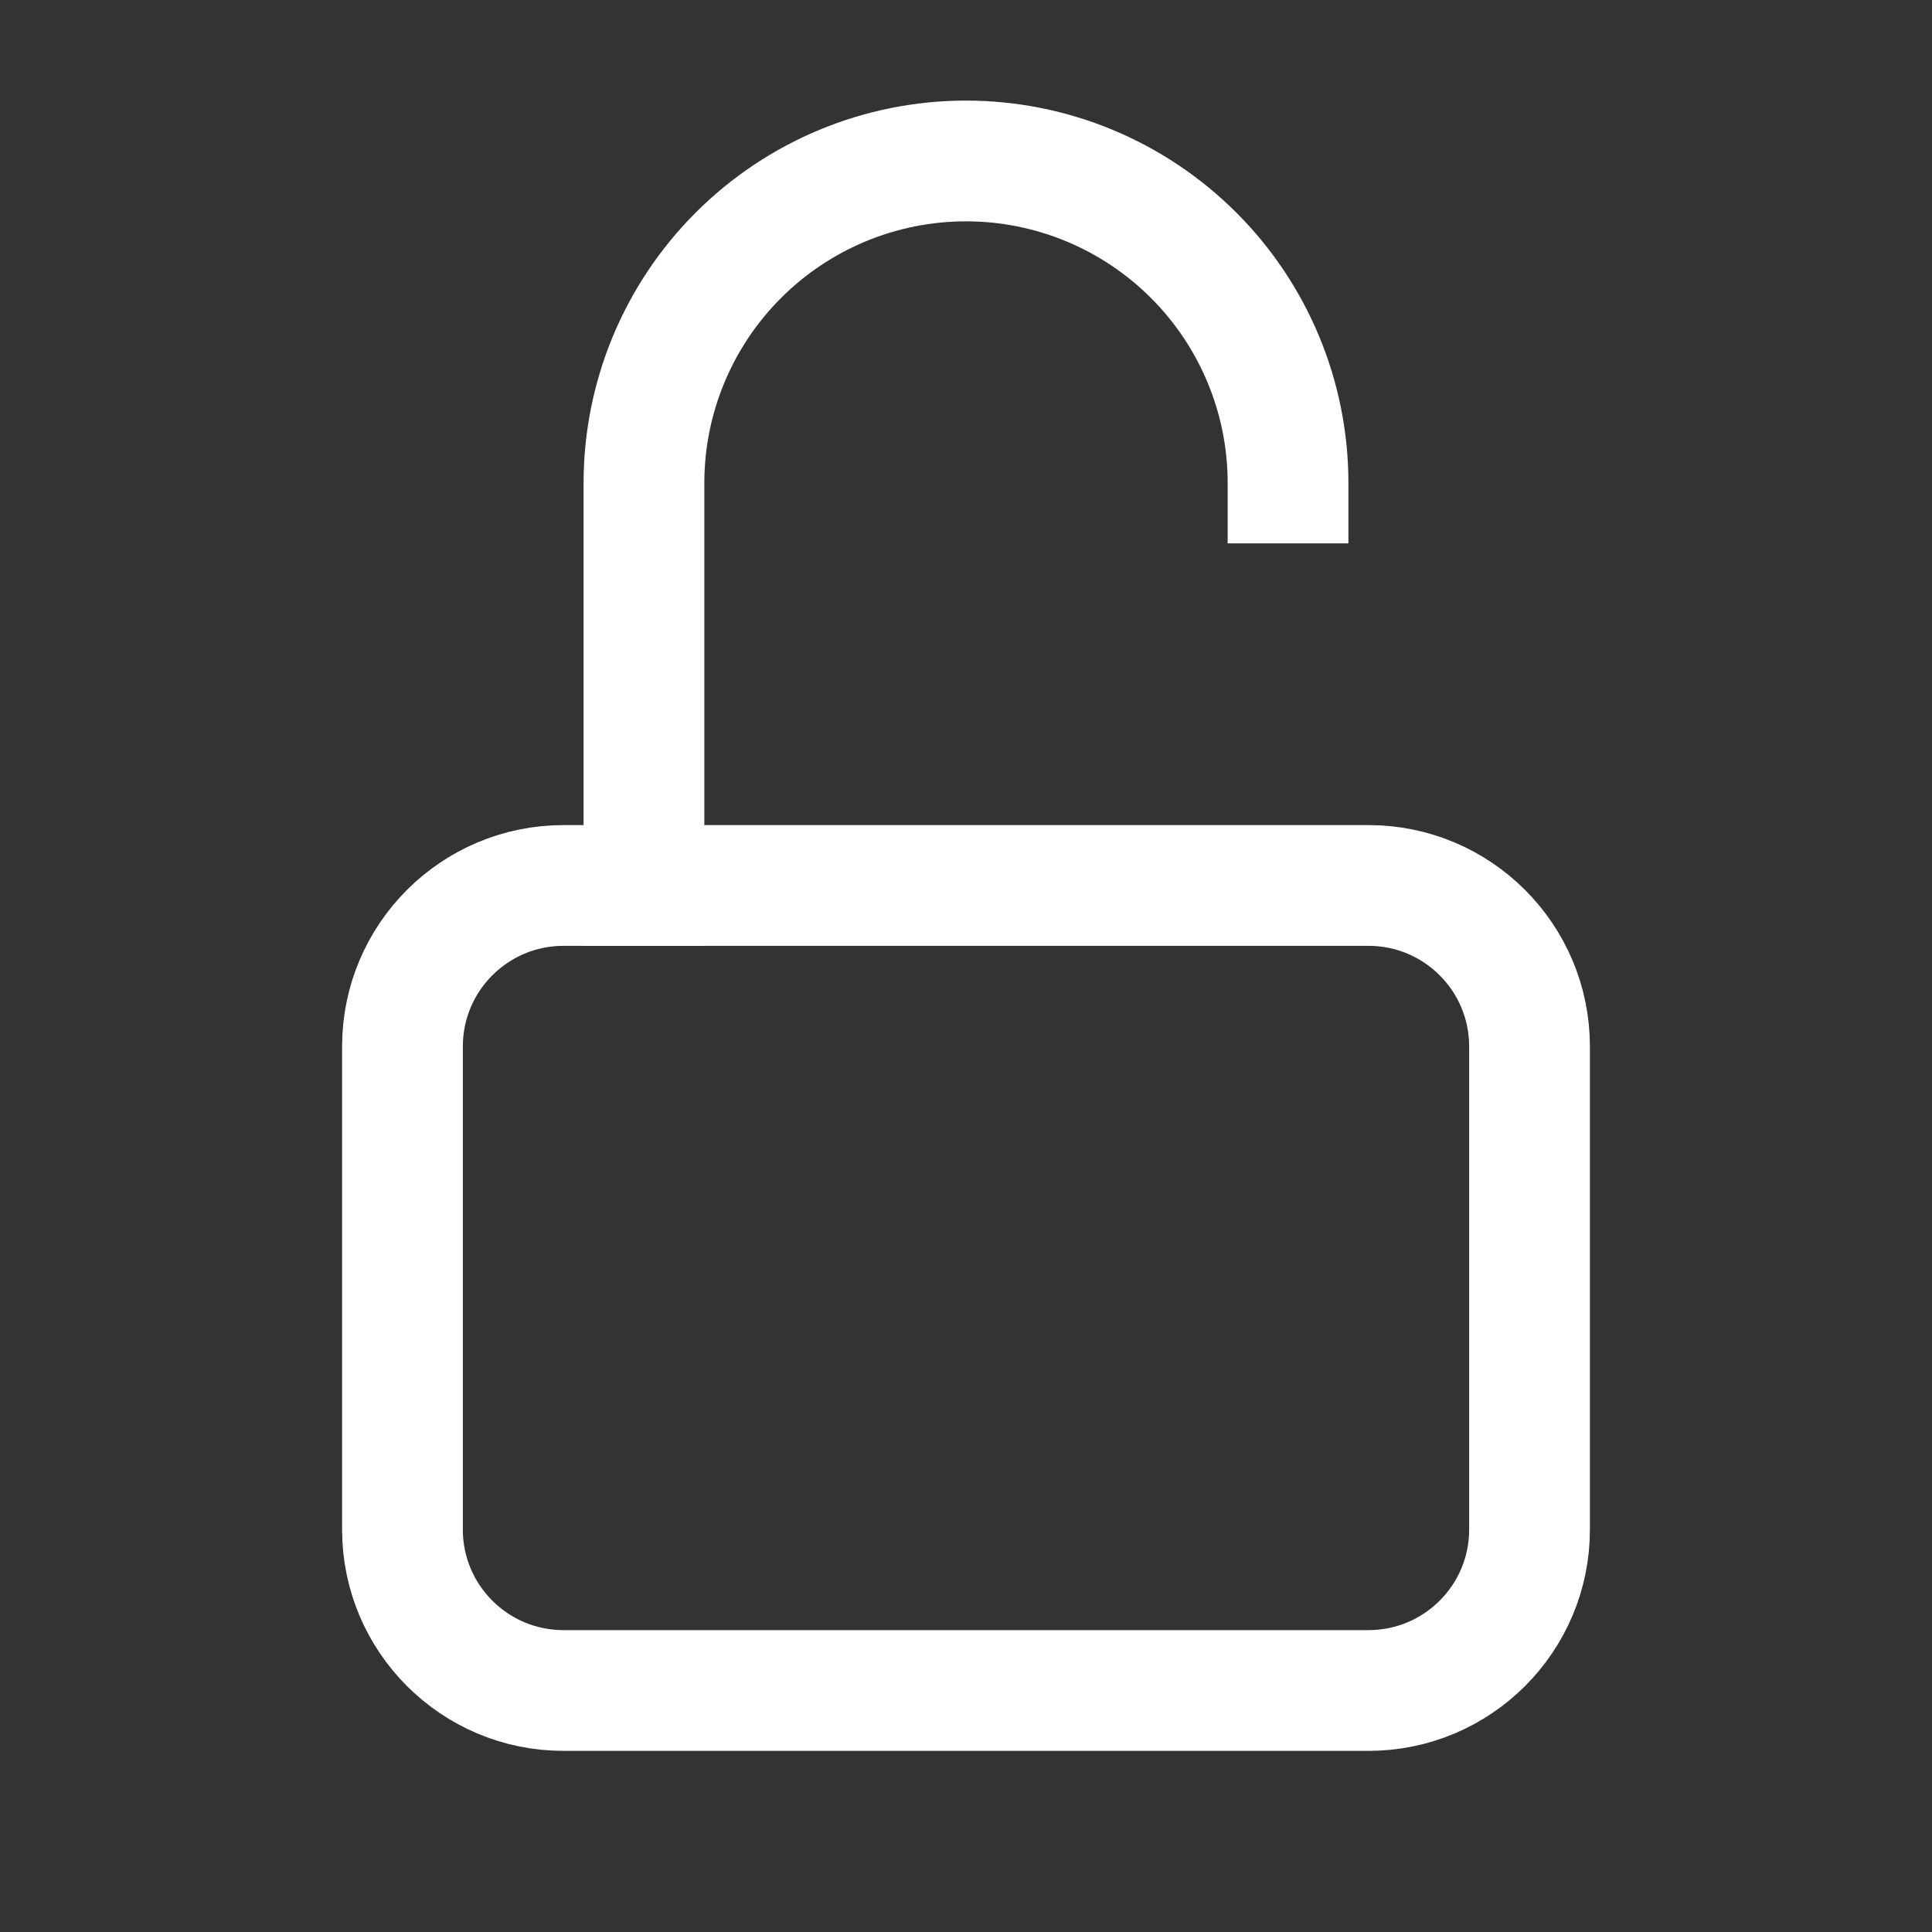<svg width="16" height="16" viewBox="0 0 16 16" fill="none" xmlns="http://www.w3.org/2000/svg">
<rect x="0" y="0" width="16" height="16" fill="#333333" stroke="none"/>
<g clip-path="url(#clip0_1673_5442)">
<path d="M11.333 7.333H4.667C3.93 7.333 3.333 7.93 3.333 8.667V12.667C3.333 13.403 3.93 14 4.667 14H11.333C12.07 14 12.667 13.403 12.667 12.667V8.667C12.667 7.93 12.07 7.333 11.333 7.333Z" stroke="white" stroke-linecap="round" stroke-linejoin="round"/>
<path d="M4.833 7.333V7.833H5.833V7.333H4.833ZM8 1.333V0.833V1.333ZM10.167 4V4.5H11.167V4H10.167ZM5.833 7.333V4H4.833V7.333H5.833ZM5.833 4C5.833 3.425 6.062 2.874 6.468 2.468L5.761 1.761C5.167 2.355 4.833 3.16 4.833 4H5.833ZM6.468 2.468C6.874 2.062 7.425 1.833 8 1.833V0.833C7.16 0.833 6.355 1.167 5.761 1.761L6.468 2.468ZM8 1.833C8.575 1.833 9.126 2.062 9.532 2.468L10.239 1.761C9.645 1.167 8.84 0.833 8 0.833V1.833ZM9.532 2.468C9.938 2.874 10.167 3.425 10.167 4H11.167C11.167 3.16 10.833 2.355 10.239 1.761L9.532 2.468Z" fill="white"/>
</g>
<defs>
<clipPath id="clip0_1673_5442">
<rect width="16" height="16" fill="white"/>
</clipPath>
</defs>
</svg>

